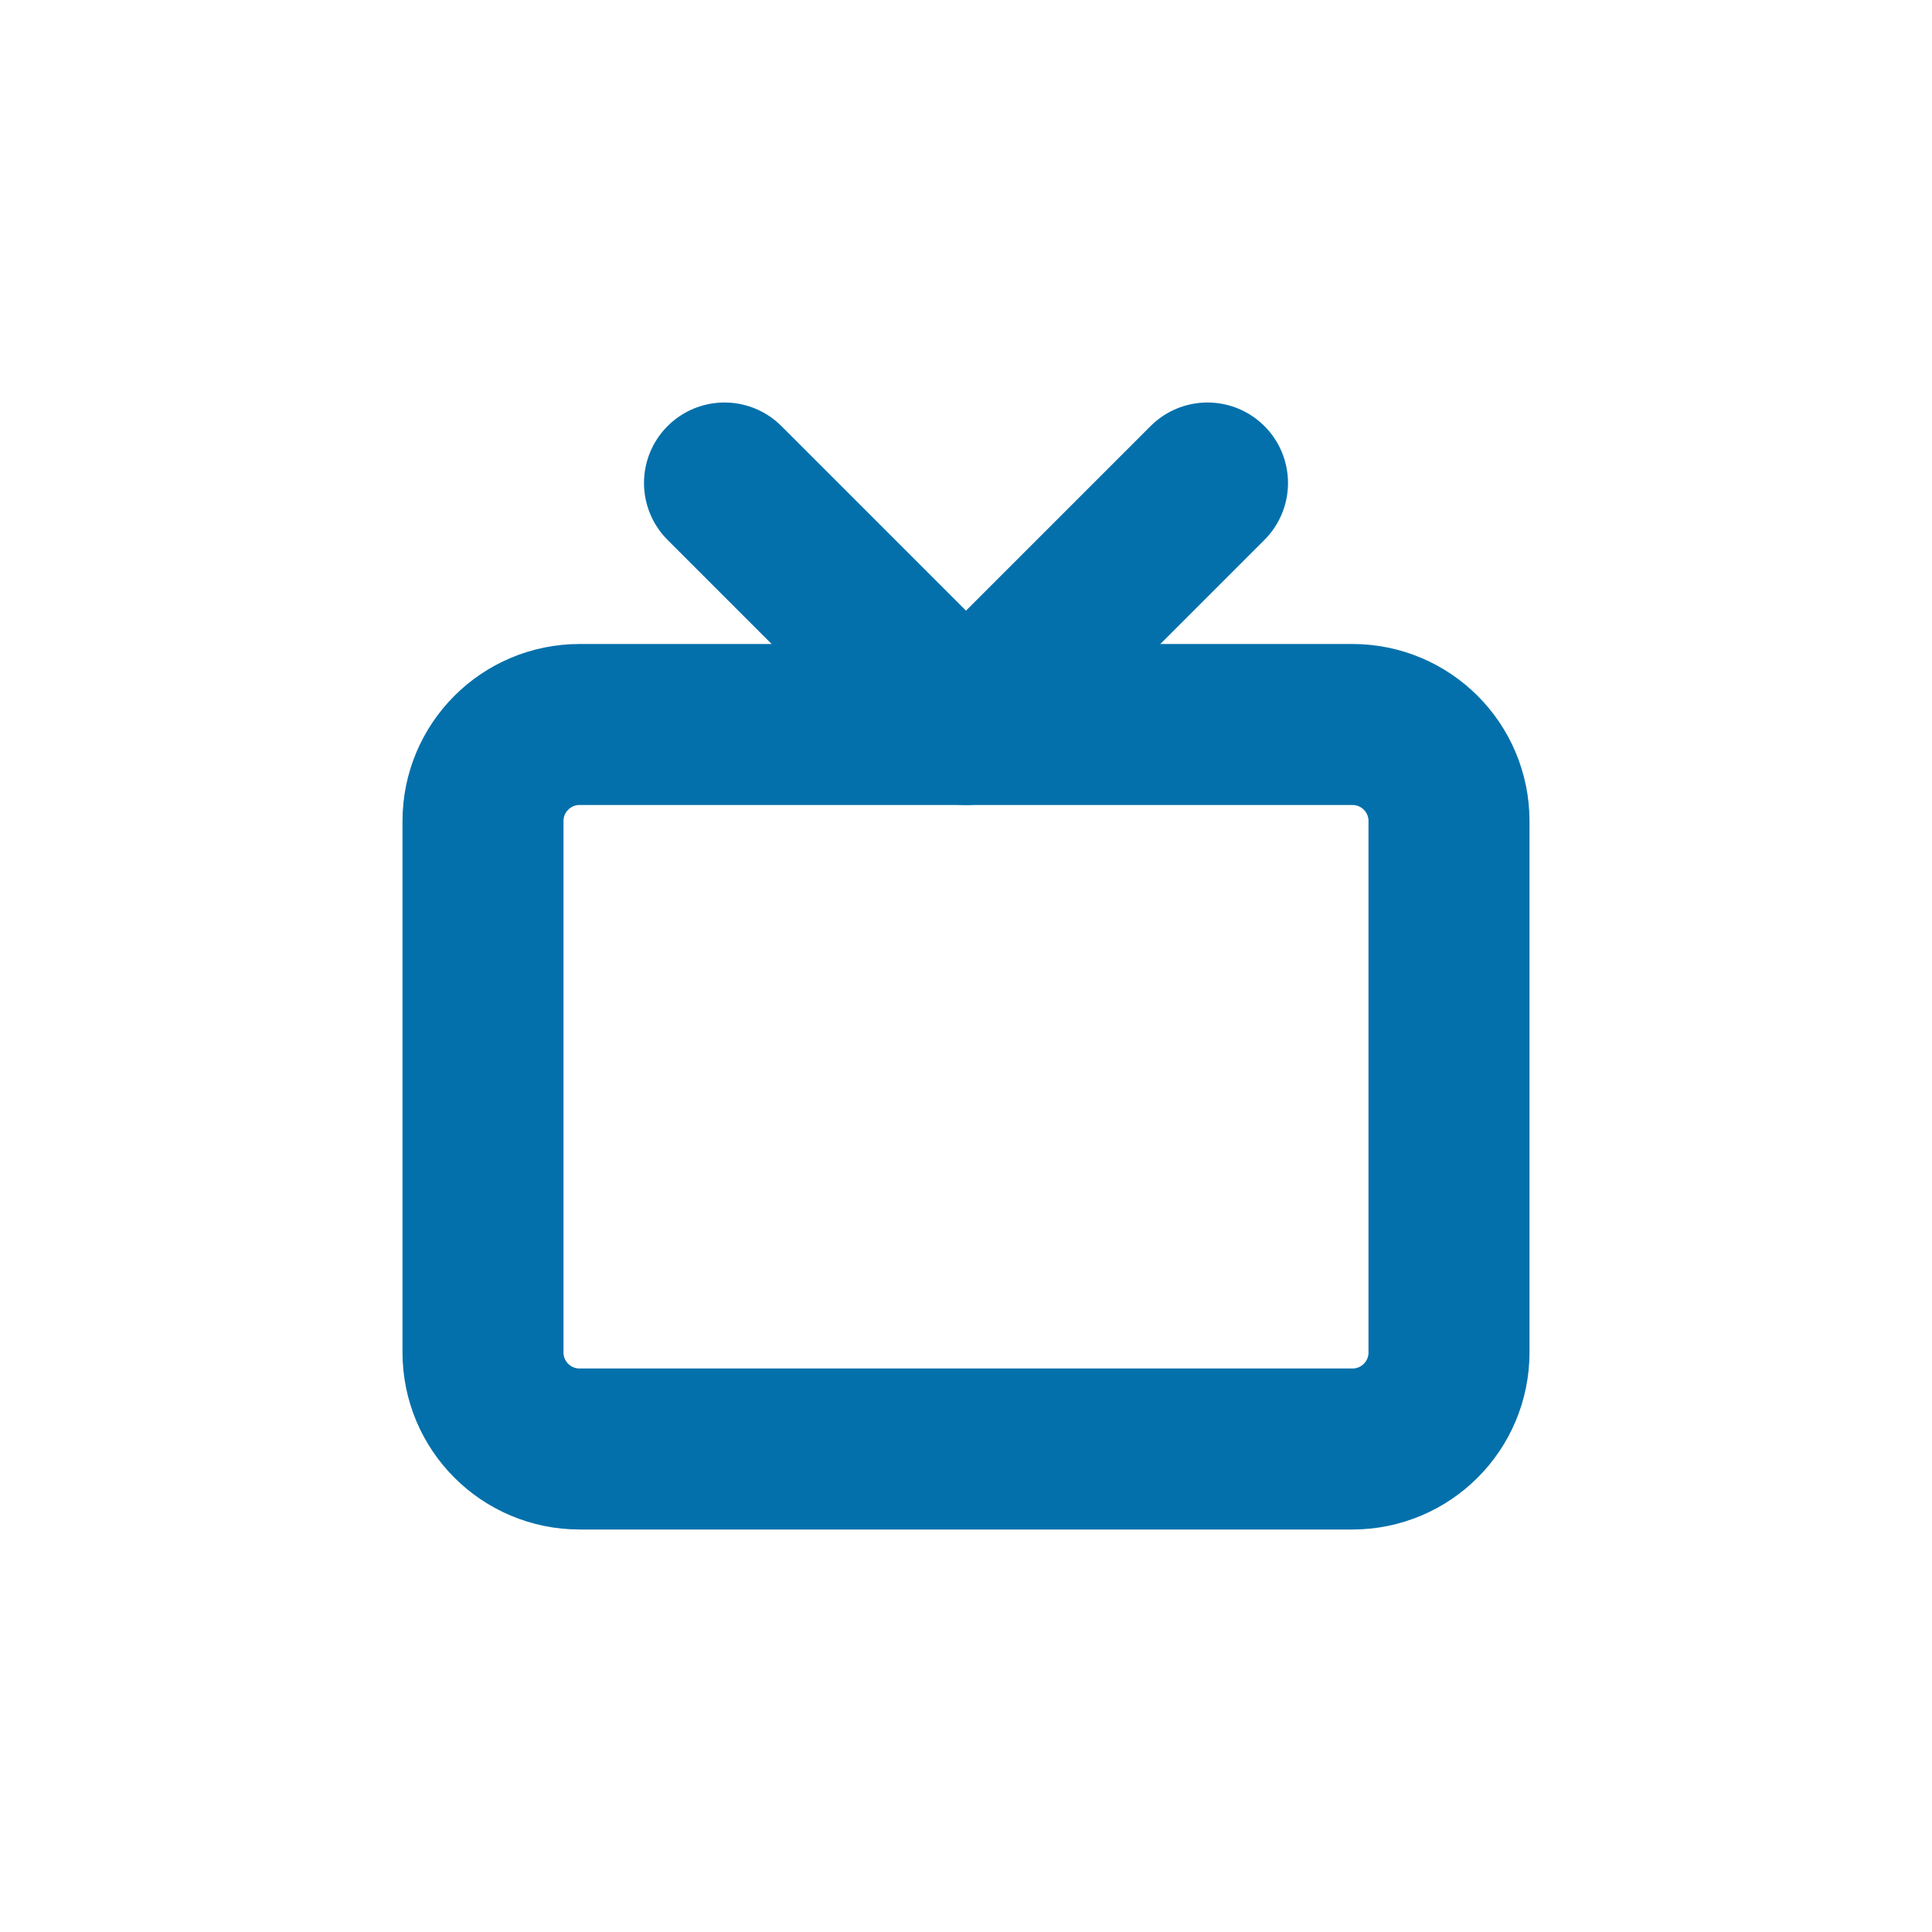 <svg width="24" height="24" viewBox="0 0 24 24" fill="none" xmlns="http://www.w3.org/2000/svg">
<path d="M16.8 9H7.2C6.537 9 6 9.537 6 10.2V16.8C6 17.463 6.537 18 7.2 18H16.8C17.463 18 18 17.463 18 16.8V10.2C18 9.537 17.463 9 16.8 9Z" stroke="#0370AB" stroke-width="2" stroke-linecap="round" stroke-linejoin="round"/>
<path d="M15 6L12 9L9 6" stroke="#0370AB" stroke-width="2" stroke-linecap="round" stroke-linejoin="round"/>
</svg>
